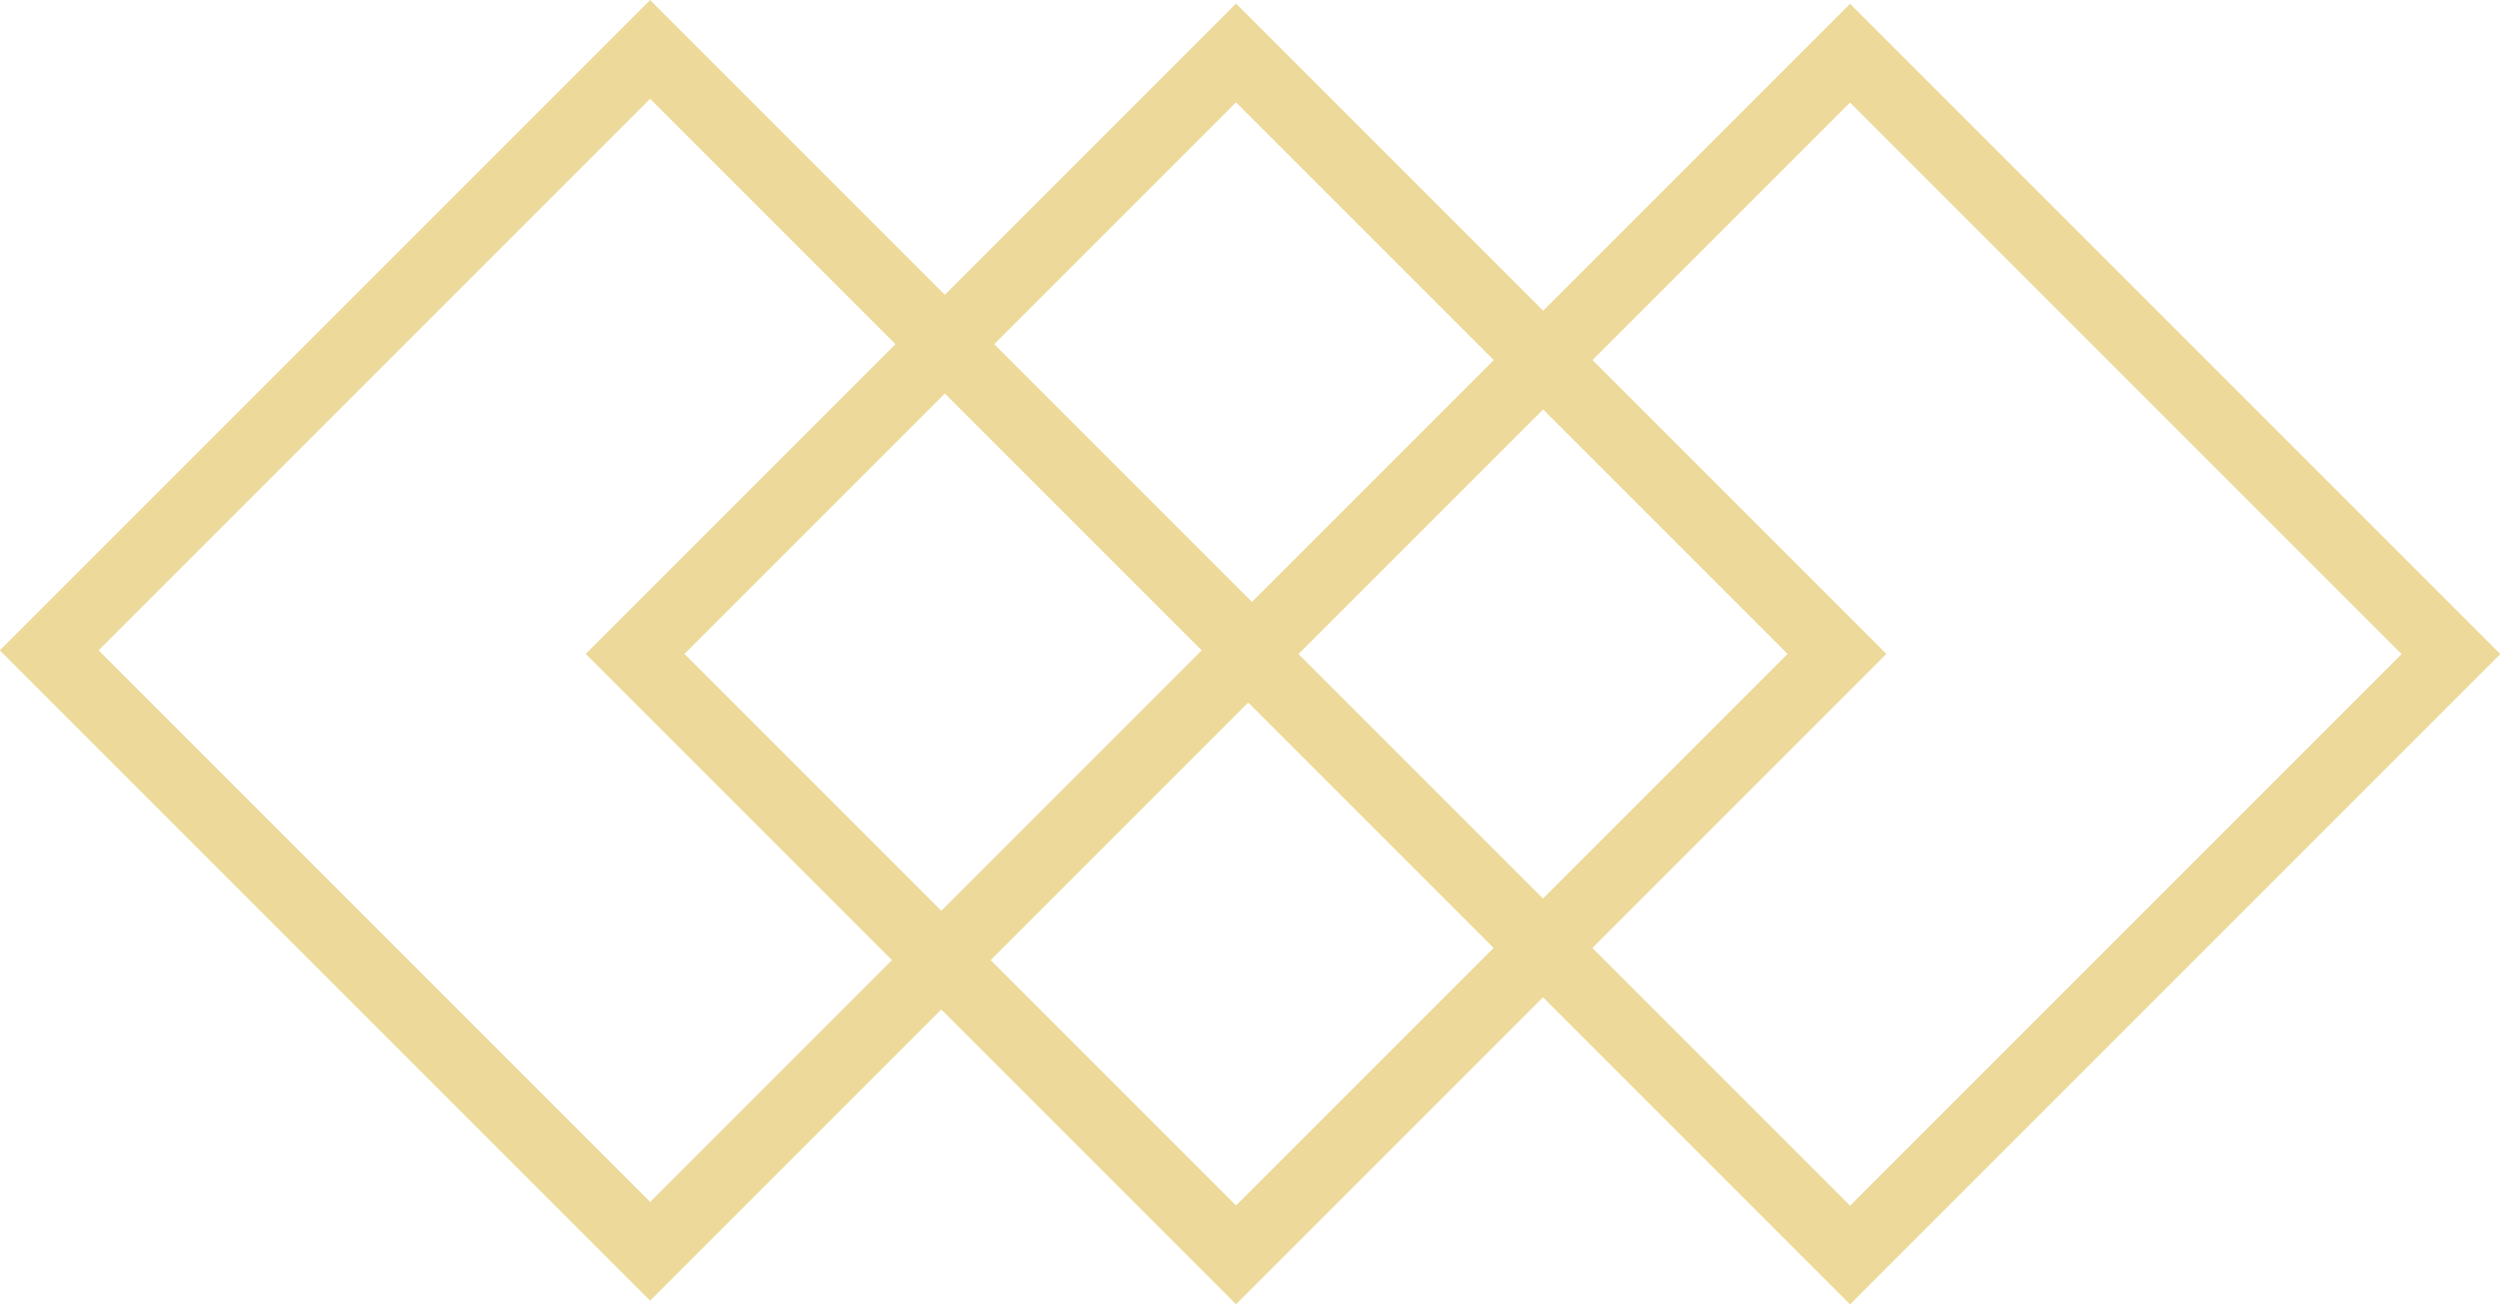 <?xml version="1.0" encoding="UTF-8"?>
<svg id="Layer_1" xmlns="http://www.w3.org/2000/svg" viewBox="0 0 35.8 18.68">
  <rect x="3.23" y="3.23" width="12.17" height="12.17" transform="translate(9.31 -3.86) rotate(45)" fill="none" stroke="#edd999" stroke-miterlimit="10"/>
  <rect x="11.61" y="3.28" width="12.17" height="12.17" transform="translate(11.81 -9.77) rotate(45)" fill="none" stroke="#edd999" stroke-miterlimit="10"/>
  <rect x="20.41" y="3.28" width="12.17" height="12.17" transform="translate(14.38 -15.99) rotate(45)" fill="none" stroke="#edd999" stroke-miterlimit="10"/>
</svg>